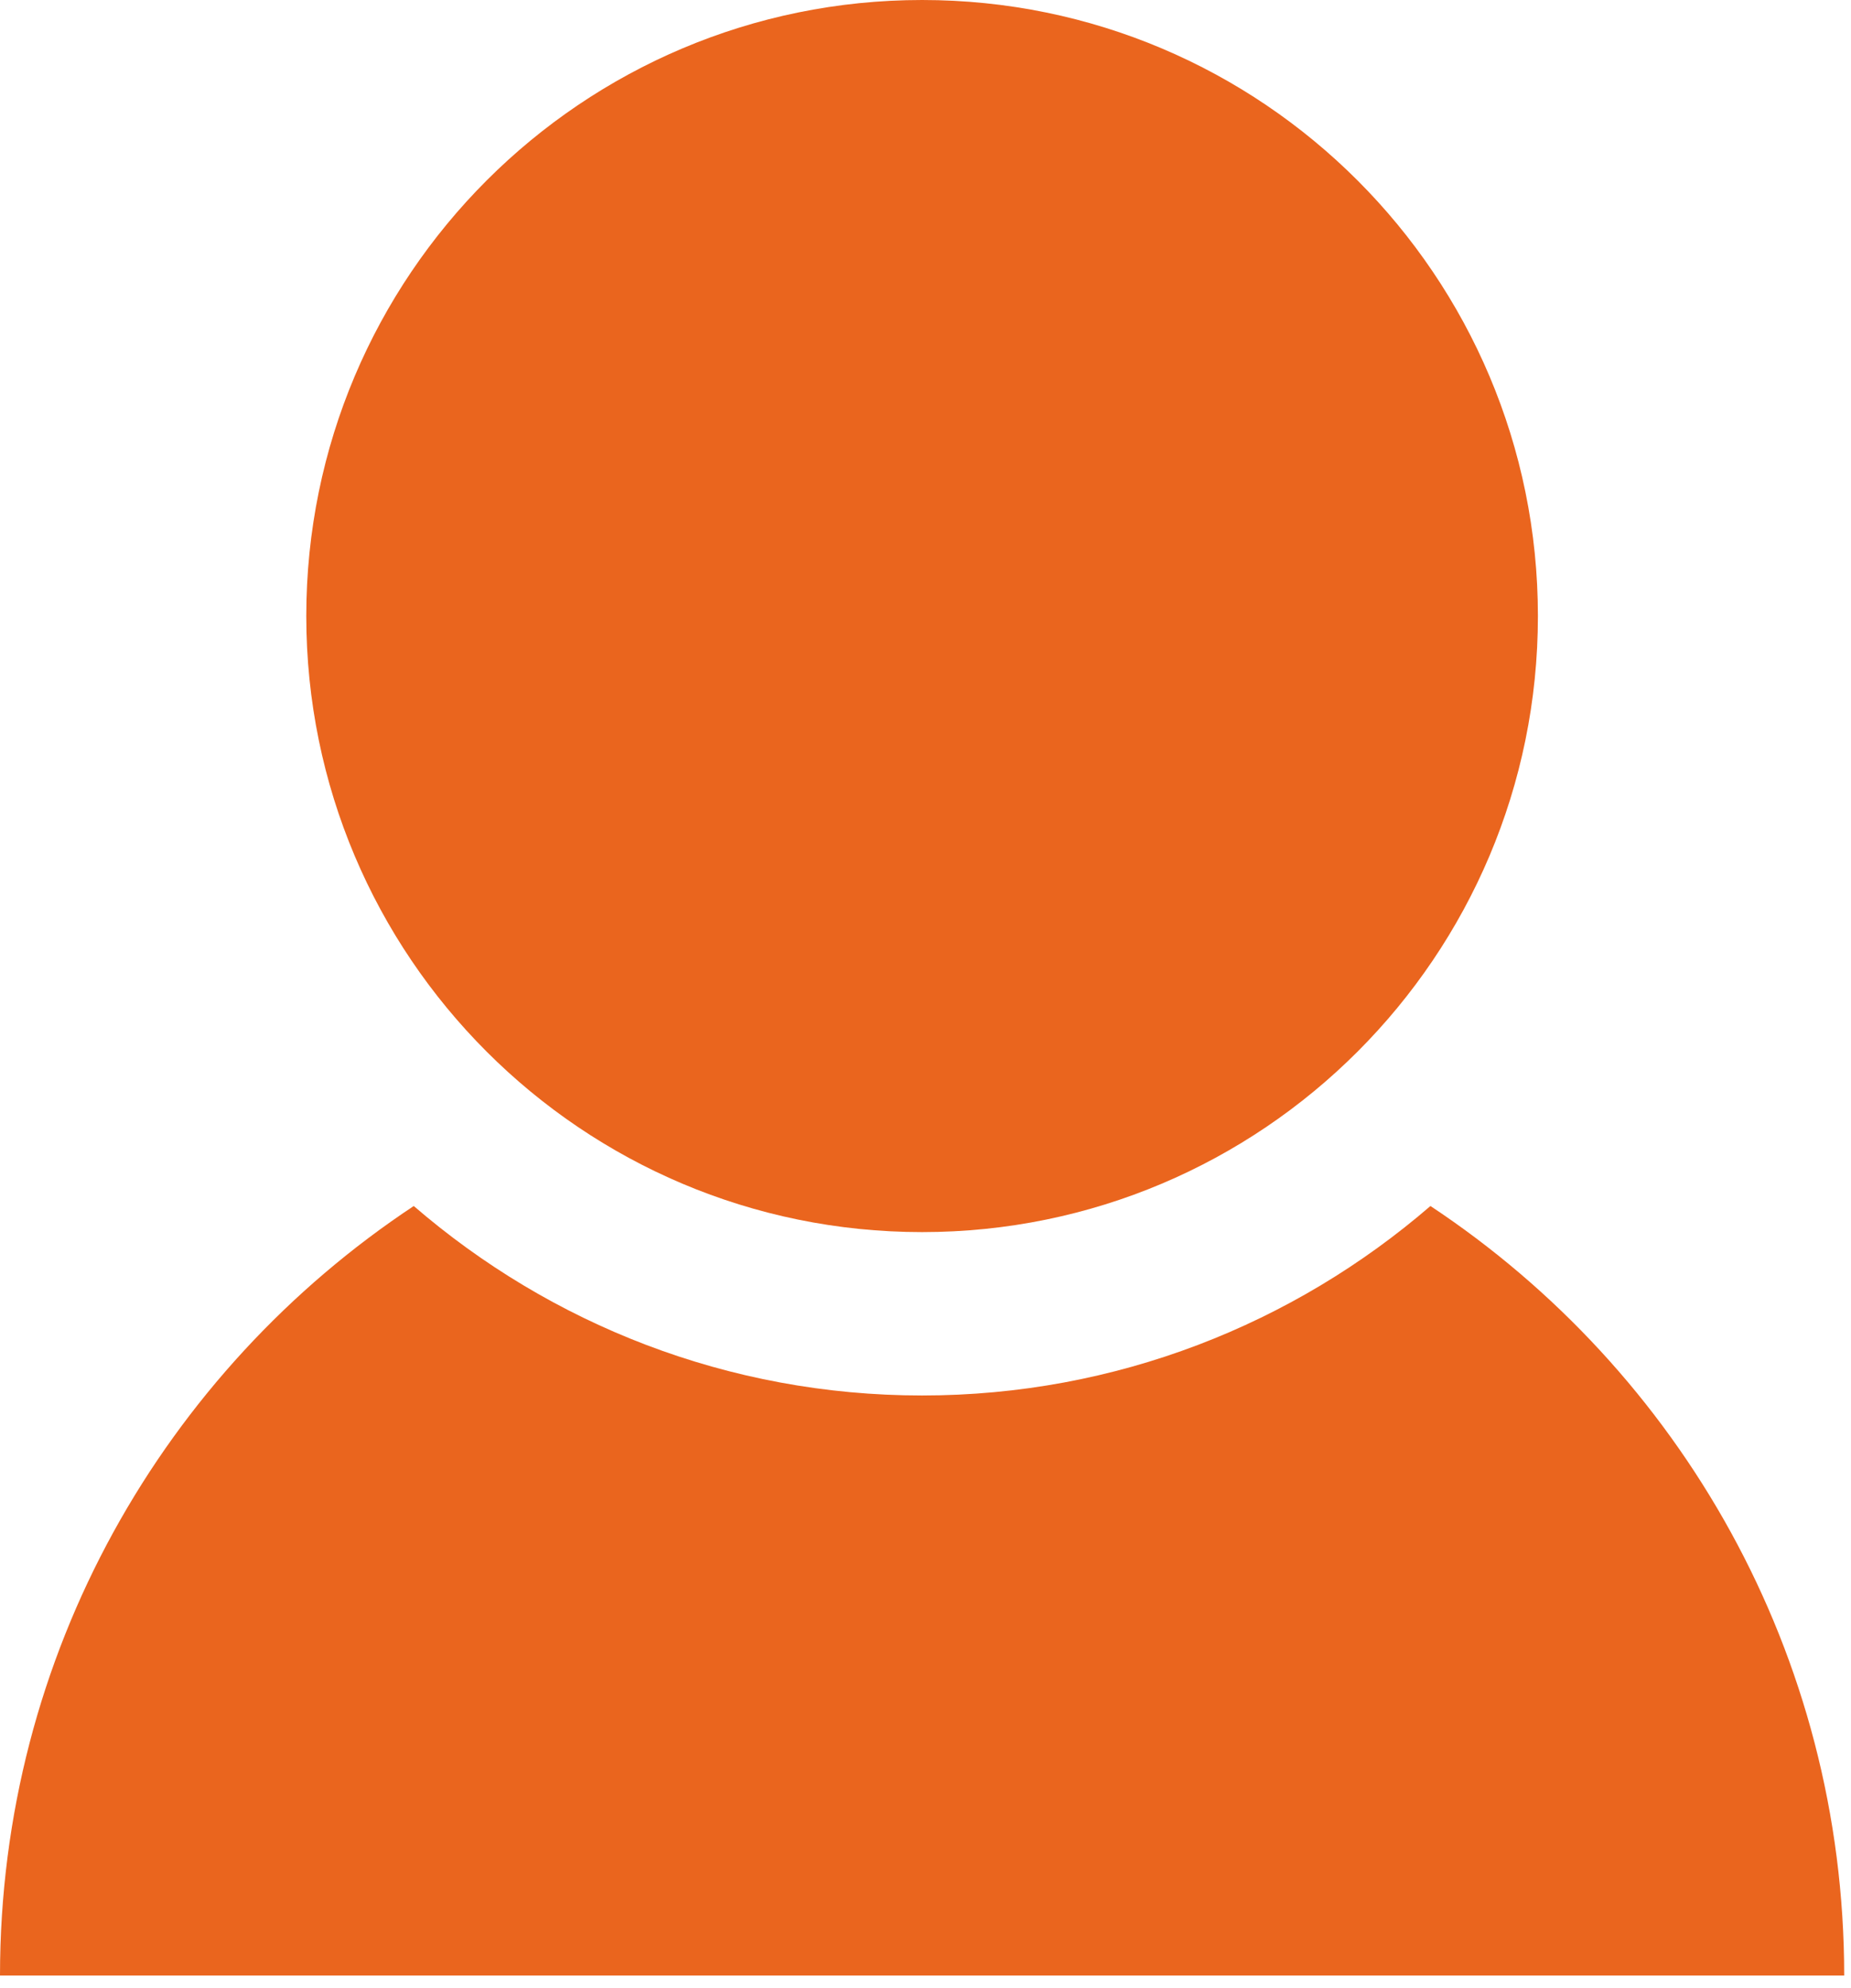 <?xml version="1.0" encoding="UTF-8"?> <svg xmlns="http://www.w3.org/2000/svg" width="68" height="73" viewBox="0 0 68 73" fill="none"> <path d="M33.875 45.246C46.369 45.246 56.498 35.117 56.498 22.623C56.498 10.129 46.369 0 33.875 0C21.381 0 11.252 10.129 11.252 22.623C11.252 35.117 21.381 45.246 33.875 45.246Z" fill="#EA651E"></path> <path d="M52.55 44.288C47.533 48.618 41.007 51.246 33.875 51.246C26.743 51.246 20.217 48.618 15.2 44.288C6.043 50.351 0 60.742 0 72.548H67.75C67.75 60.742 61.707 50.351 52.55 44.288Z" fill="#EA651E"></path> </svg> 